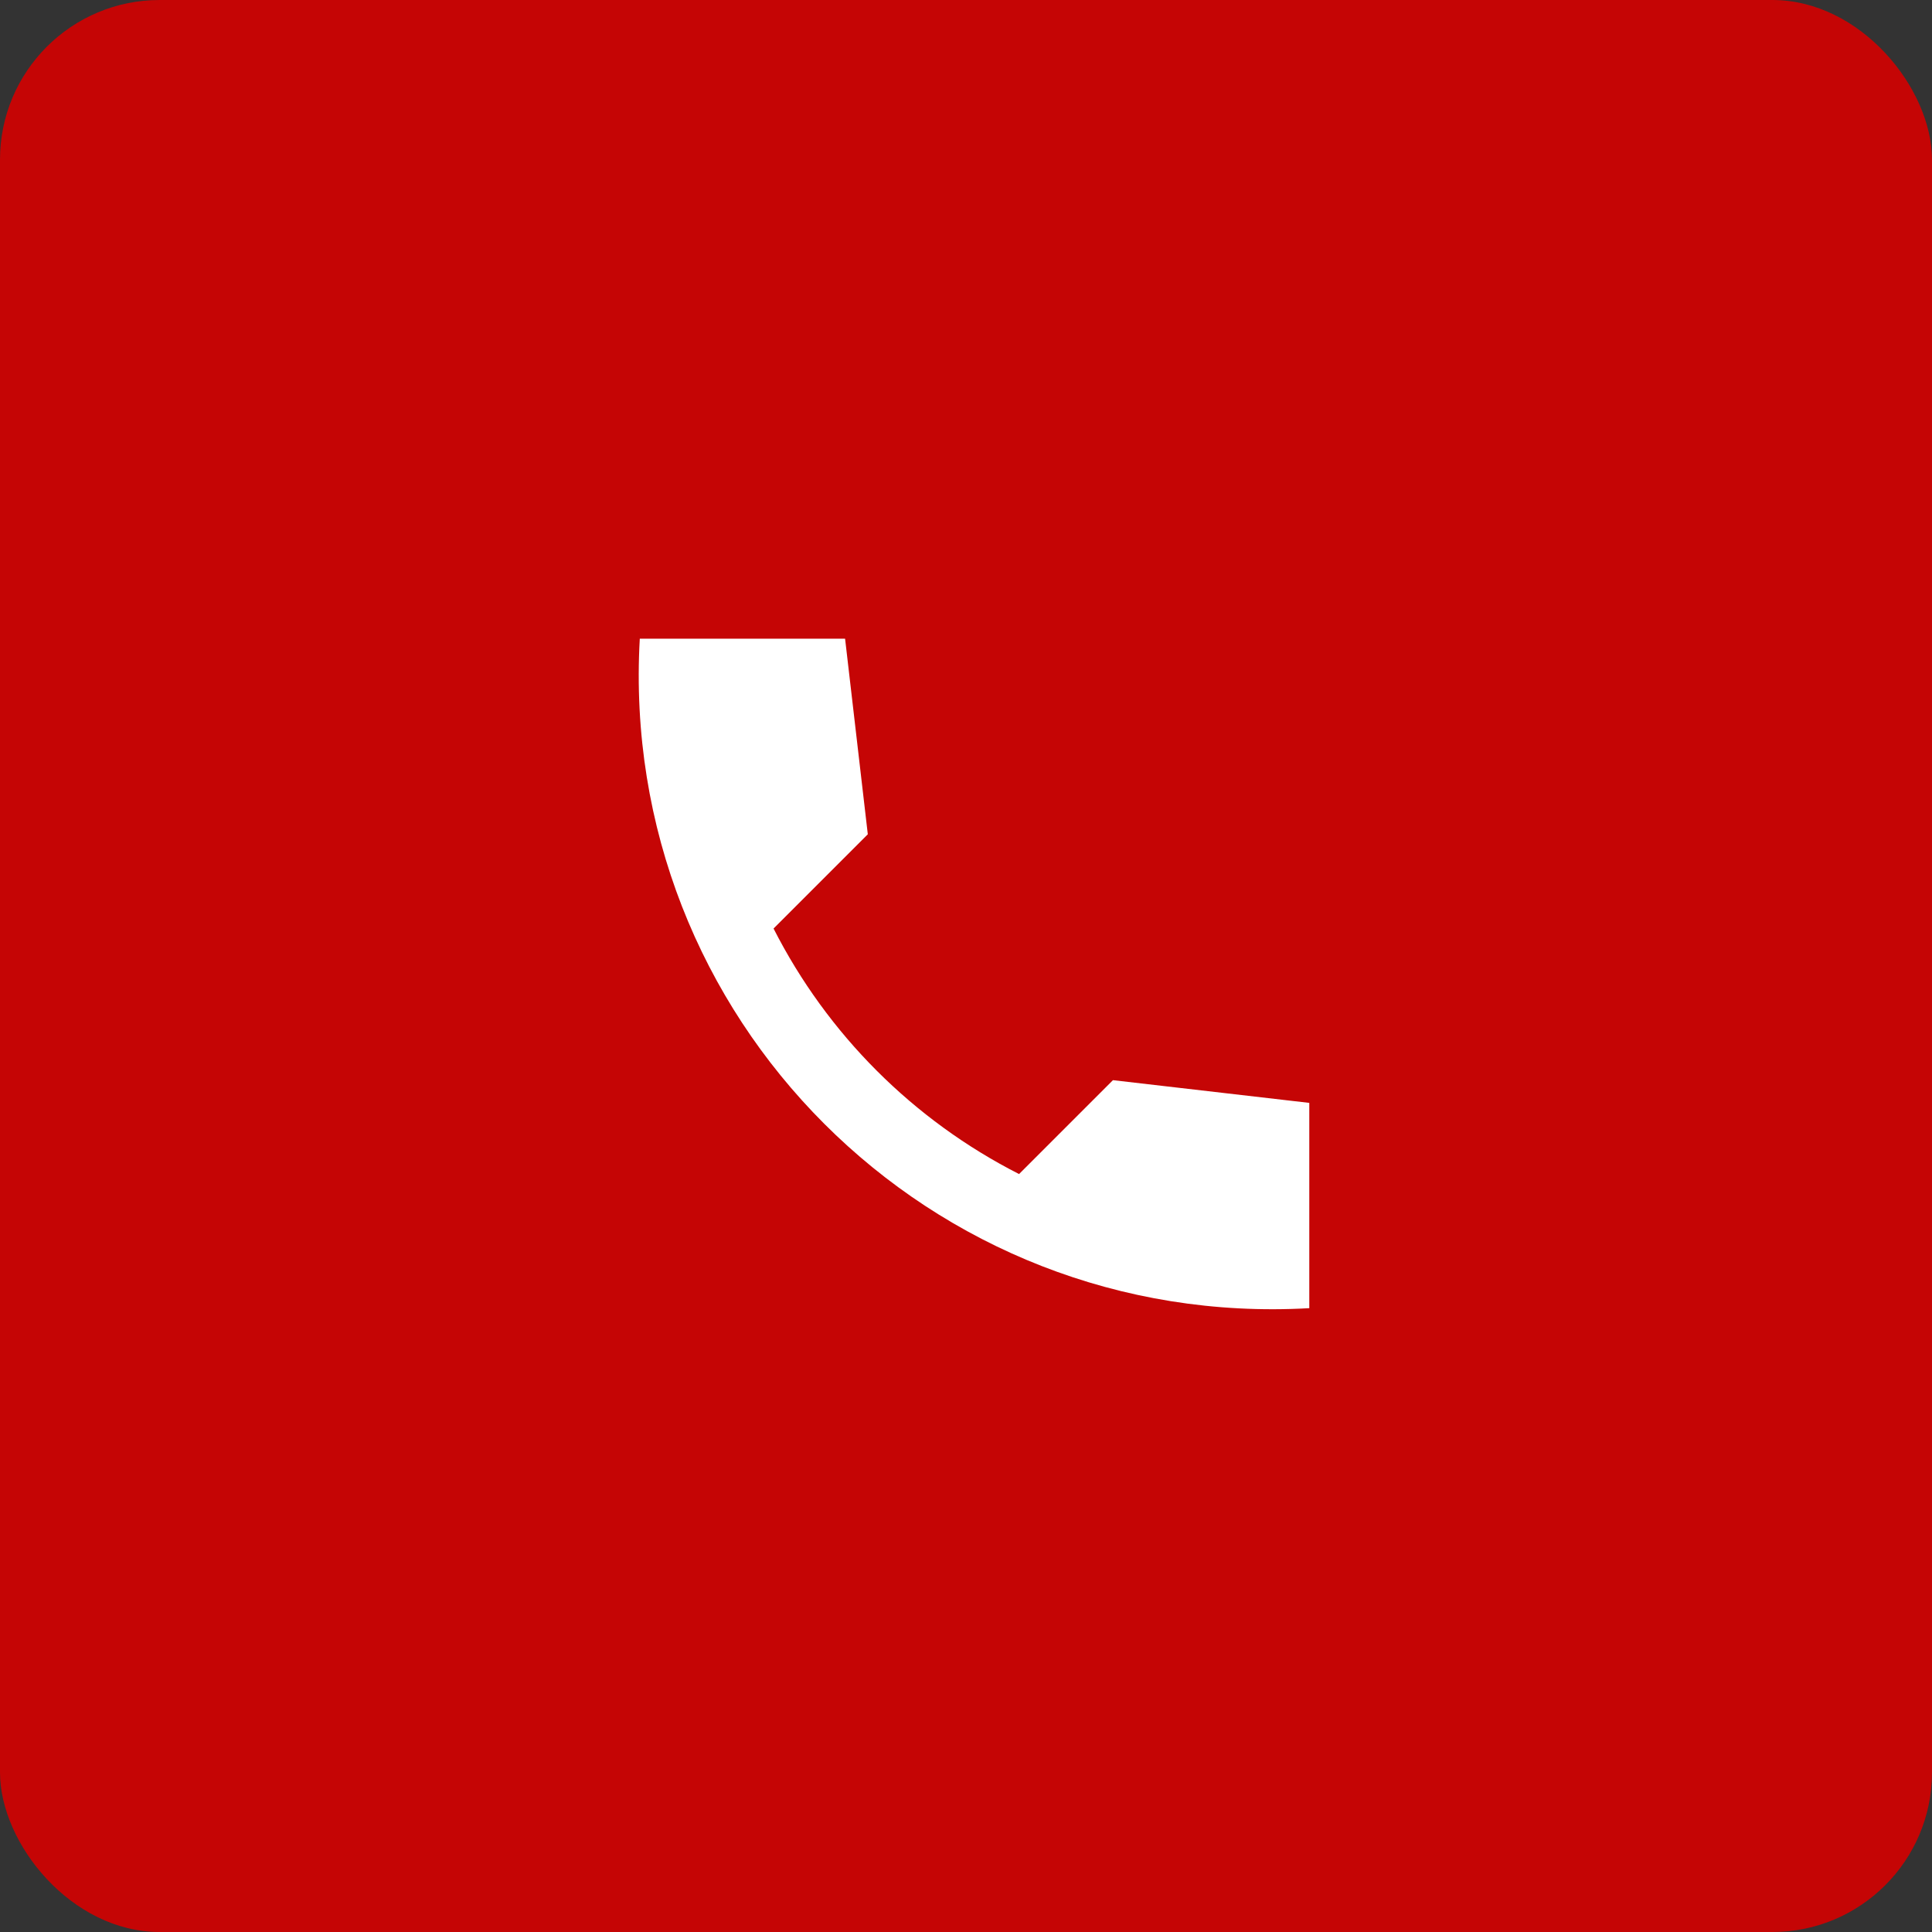 <svg xmlns="http://www.w3.org/2000/svg" width="121" height="121" viewBox="0 0 121 121" fill="none"><rect x="0" y="0" width="121" height="121" fill="#333333" stroke="none"/><rect width="121" height="121" rx="10" fill="#C50505"></rect><path d="M82 69.073L69.703 67.65L63.823 73.53C57.2 70.161 51.816 64.777 48.447 58.153L54.35 52.25L52.927 40H40.07C38.717 63.753 58.247 83.283 82 81.93V69.073Z" fill="white"></path></svg>